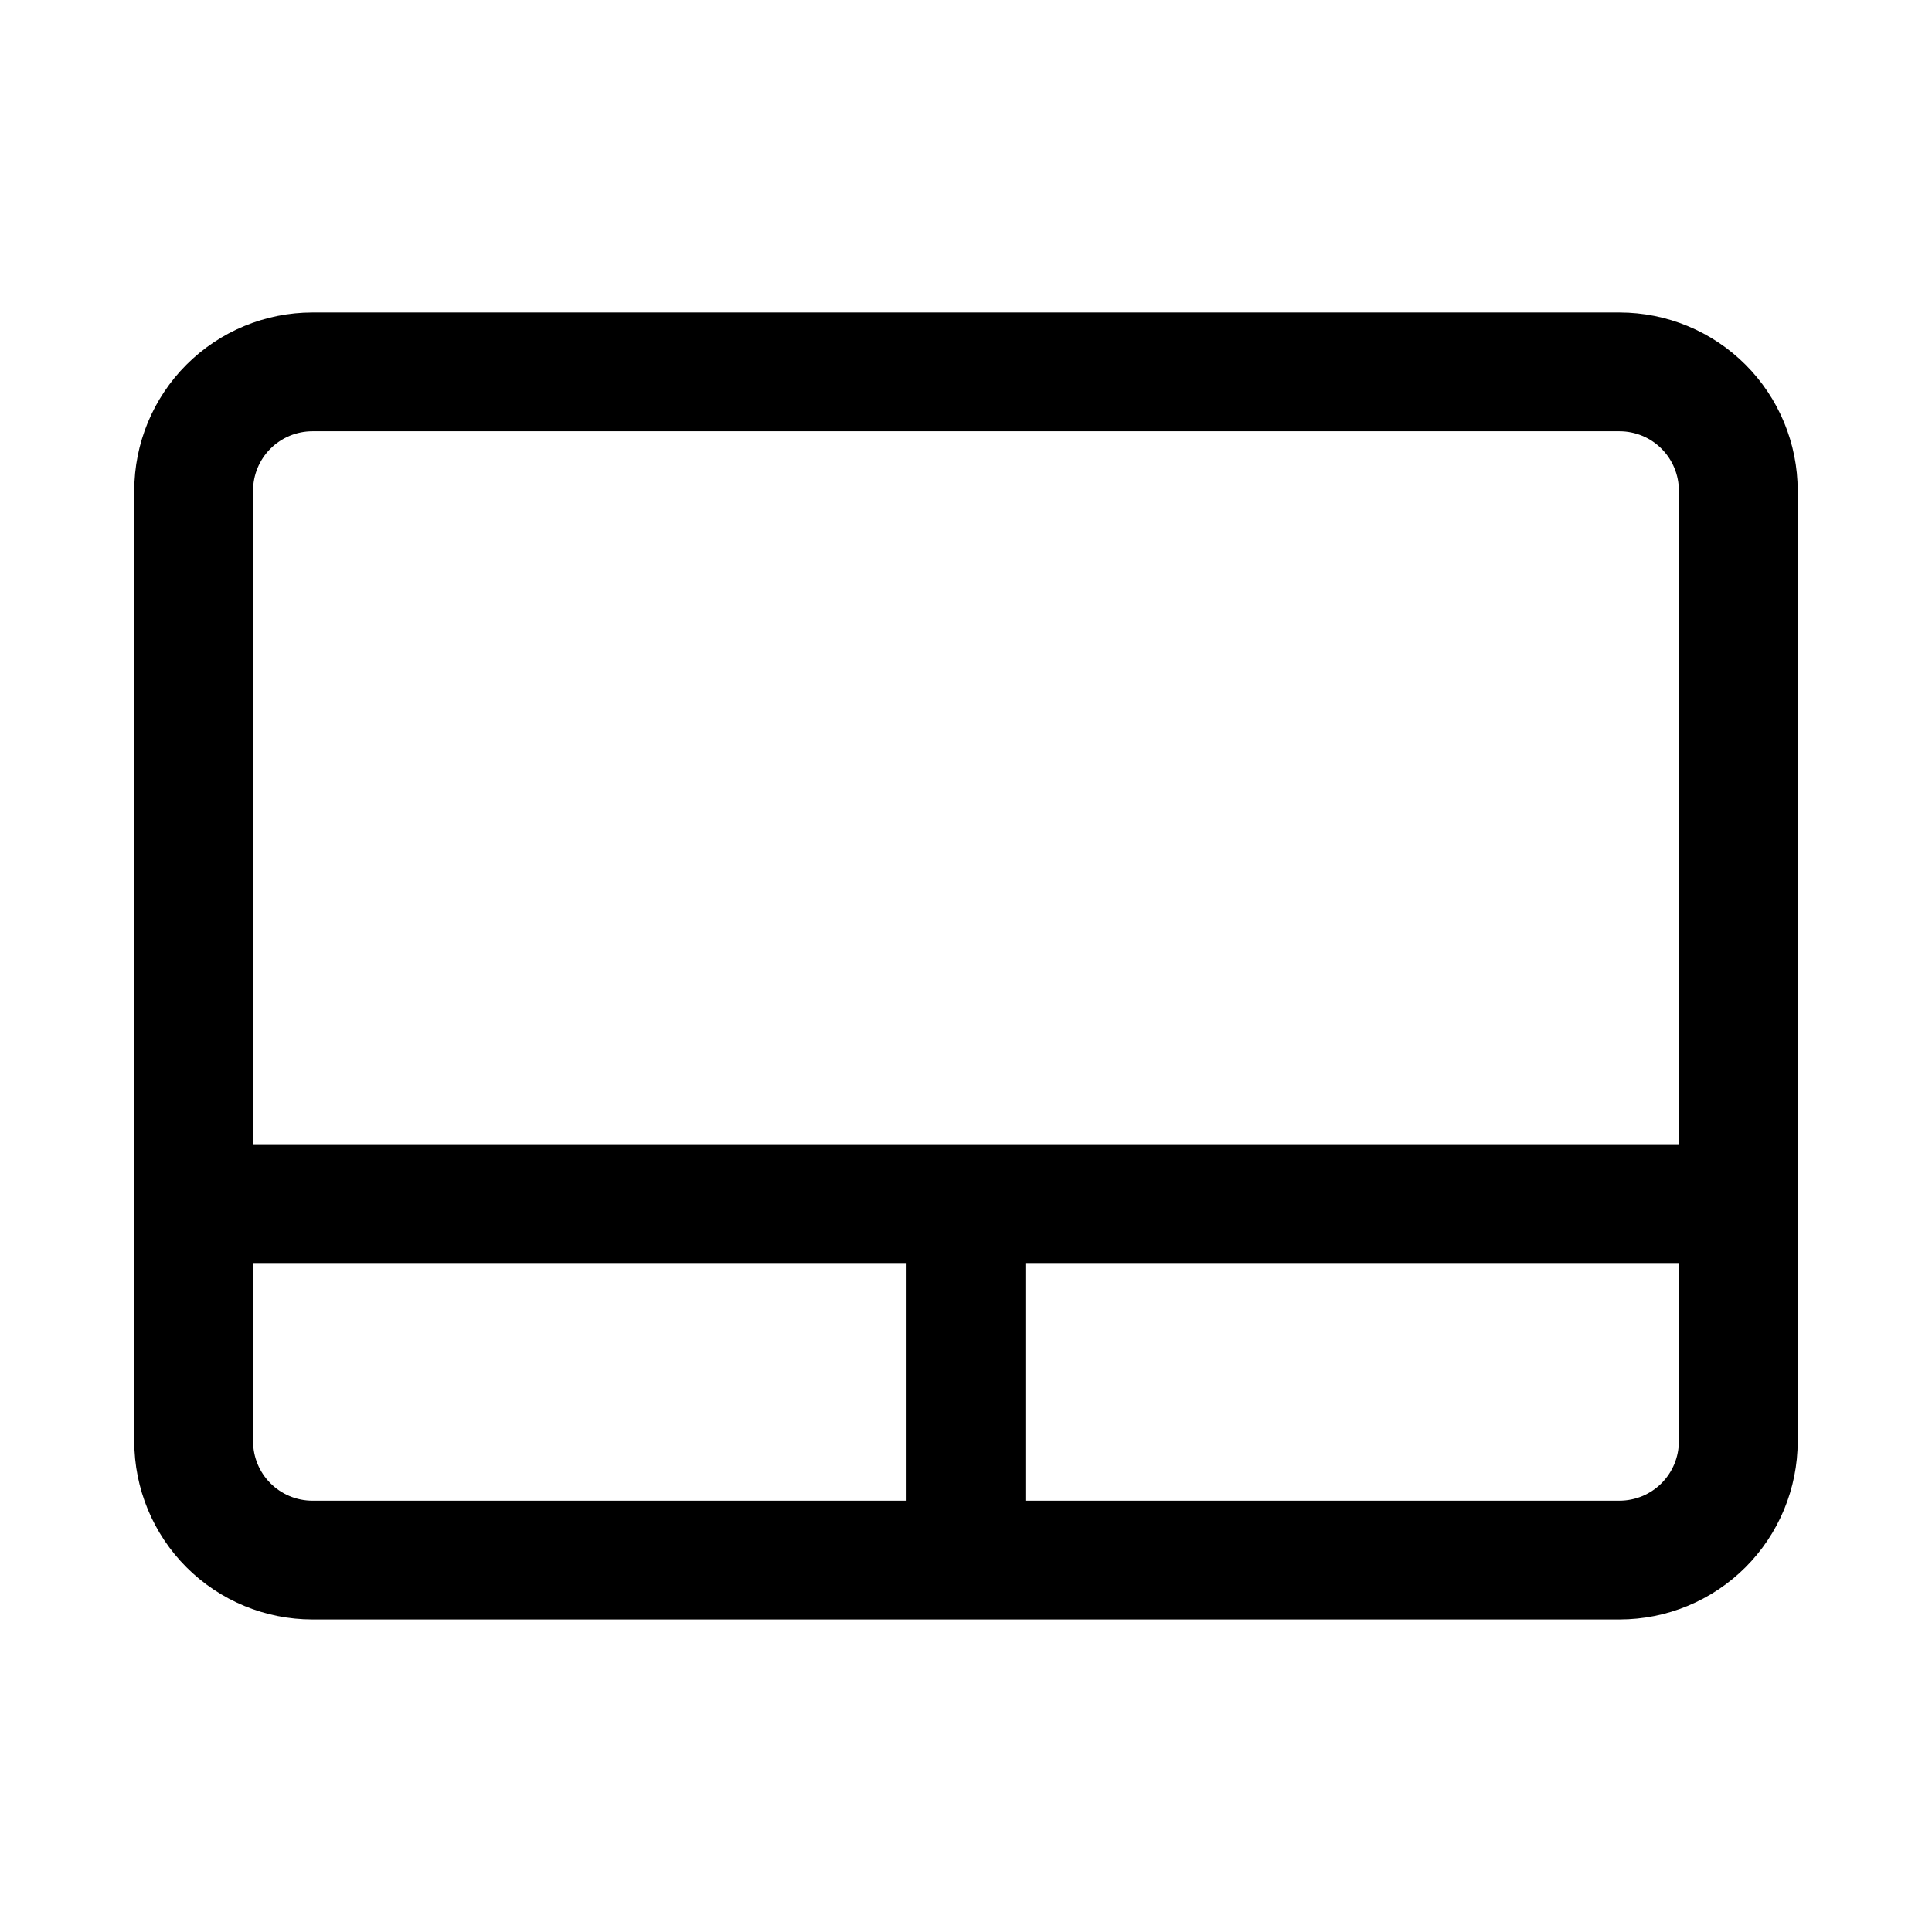 <?xml version="1.0" encoding="UTF-8"?>
<!-- Uploaded to: ICON Repo, www.iconrepo.com, Generator: ICON Repo Mixer Tools -->
<svg fill="#000000" width="800px" height="800px" version="1.1" viewBox="144 144 512 512" xmlns="http://www.w3.org/2000/svg">
 <path d="m573.18 226.81h-346.37c-12.523 0-24.539 4.977-33.398 13.836-8.855 8.855-13.832 20.871-13.832 33.398v251.9c0 12.527 4.977 24.543 13.832 33.398 8.859 8.859 20.875 13.836 33.398 13.836h346.37c12.527 0 24.539-4.977 33.398-13.836 8.855-8.855 13.832-20.871 13.832-33.398v-251.9c0-12.527-4.977-24.543-13.832-33.398-8.859-8.859-20.871-13.836-33.398-13.836zm-346.37 31.488h346.37c4.176 0 8.18 1.66 11.133 4.613 2.953 2.953 4.609 6.957 4.609 11.133v173.18h-377.86v-173.18c0-4.176 1.66-8.18 4.609-11.133 2.953-2.953 6.957-4.613 11.133-4.613zm-15.742 267.65v-47.23h173.18v62.977h-157.44c-4.176 0-8.18-1.66-11.133-4.613-2.949-2.949-4.609-6.957-4.609-11.133zm362.11 15.742-157.44 0.004v-62.977h173.18v47.23c0 4.176-1.656 8.184-4.609 11.133-2.953 2.953-6.957 4.613-11.133 4.613z"/>
</svg>